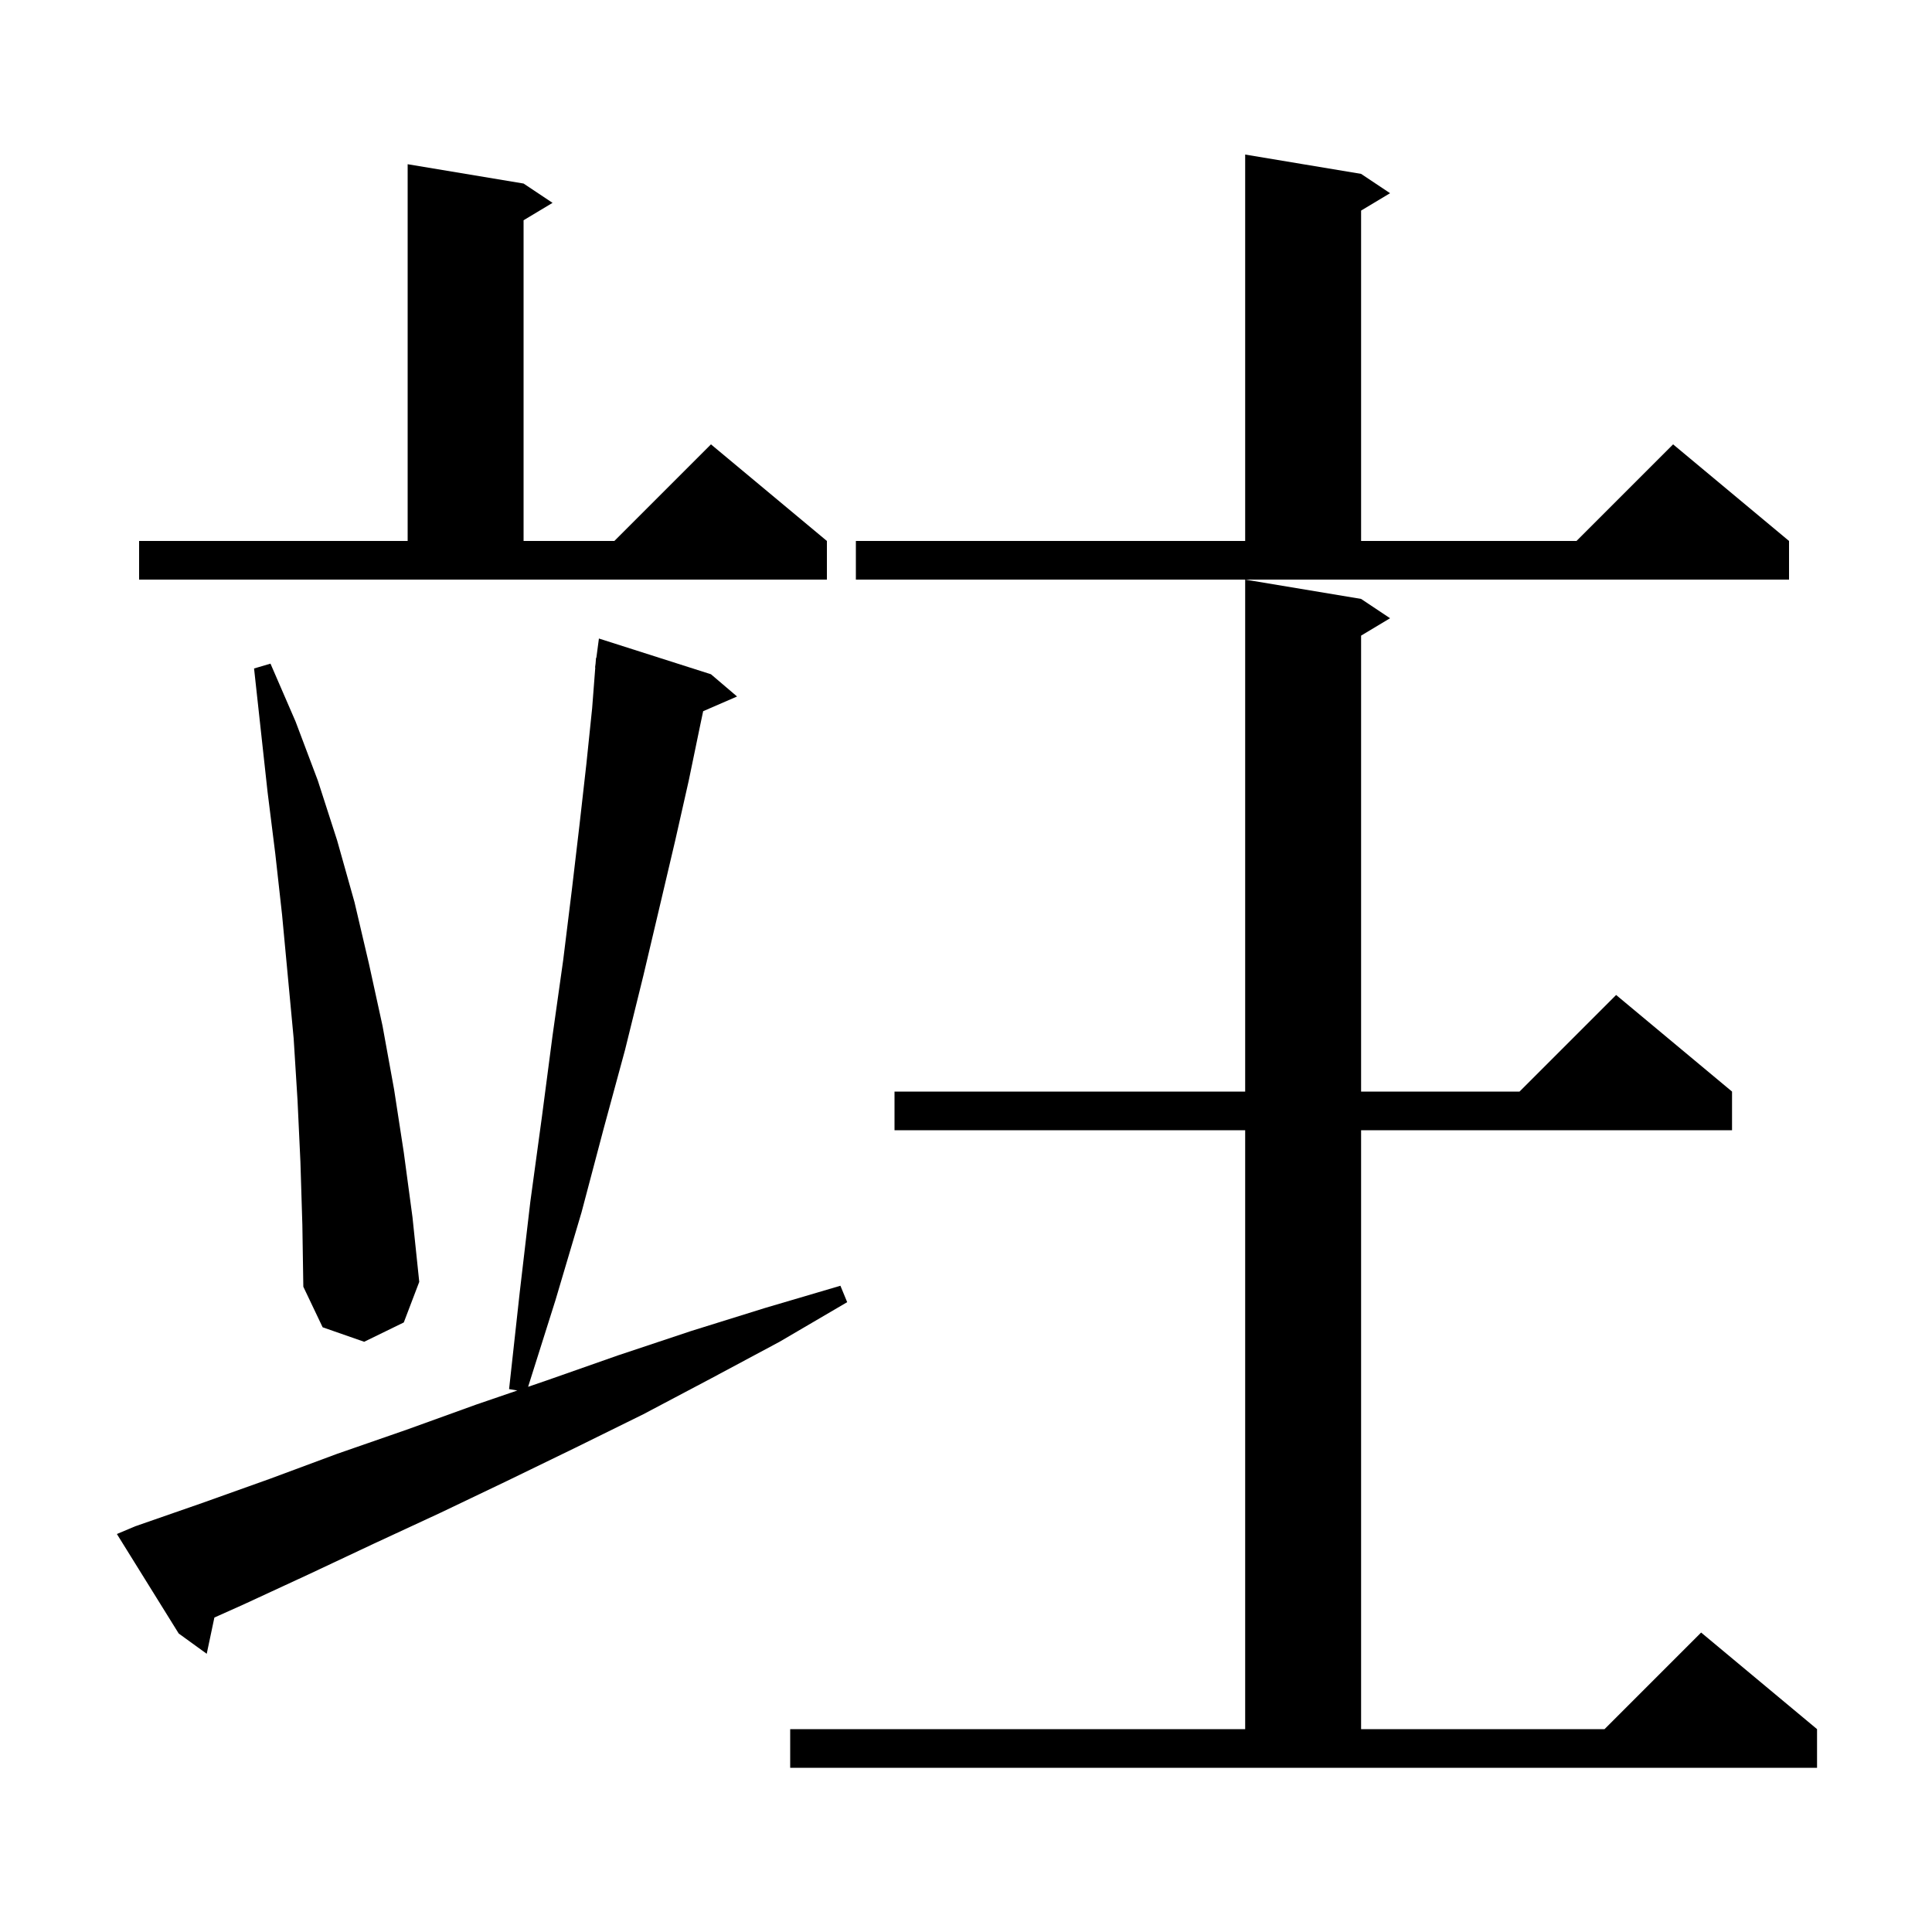 <svg xmlns="http://www.w3.org/2000/svg" xmlns:xlink="http://www.w3.org/1999/xlink" version="1.1" baseProfile="full" viewBox="0 0 200 200" width="200" height="200"><g fill="currentColor"><path d="M 81.8 179.0 L 128.9 179.0 L 128.9 117.0 L 92.6 117.0 L 92.6 113.0 L 128.9 113.0 L 128.9 60.0 L 140.9 62.0 L 143.9 64.0 L 140.9 65.8 L 140.9 113.0 L 157.3 113.0 L 167.3 103.0 L 179.3 113.0 L 179.3 117.0 L 140.9 117.0 L 140.9 179.0 L 166.1 179.0 L 176.1 169.0 L 188.1 179.0 L 188.1 183.0 L 81.8 183.0 Z M 14.0 158.0 L 20.9 155.6 L 27.9 153.1 L 34.9 150.5 L 42.1 148.0 L 49.3 145.4 L 53.556 143.943 L 52.7 143.8 L 53.8 133.8 L 54.9 124.4 L 56.1 115.6 L 57.2 107.2 L 58.3 99.4 L 59.2 92.1 L 60.0 85.3 L 60.7 79.1 L 61.3 73.3 L 61.623 69.101 L 61.6 69.1 L 61.655 68.691 L 61.7 68.1 L 61.733 68.105 L 62.0 66.1 L 73.6 69.8 L 76.3 72.1 L 72.791 73.623 L 72.5 75.0 L 71.3 80.8 L 69.9 87.0 L 68.3 93.8 L 66.6 101.0 L 64.7 108.7 L 62.5 116.8 L 60.2 125.5 L 57.5 134.6 L 54.67 143.561 L 56.6 142.9 L 64.0 140.3 L 71.5 137.8 L 79.2 135.4 L 87.0 133.1 L 87.7 134.8 L 80.7 138.9 L 73.6 142.7 L 66.6 146.4 L 59.5 149.9 L 52.5 153.3 L 45.6 156.6 L 38.7 159.8 L 31.9 163.0 L 25.2 166.1 L 22.193 167.446 L 21.4 171.2 L 18.5 169.1 L 12.1 158.8 Z M 31.1 120.3 L 30.8 113.9 L 30.4 107.5 L 29.2 94.7 L 28.5 88.4 L 27.7 82.0 L 26.3 69.2 L 28.0 68.7 L 30.6 74.7 L 32.9 80.8 L 34.9 87.0 L 36.7 93.4 L 38.2 99.8 L 39.6 106.2 L 40.8 112.8 L 41.8 119.3 L 42.7 126.0 L 43.4 132.7 L 41.8 136.9 L 37.7 138.9 L 33.4 137.4 L 31.4 133.2 L 31.3 126.8 Z M 88.6 56.0 L 128.9 56.0 L 128.9 16.0 L 140.9 18.0 L 143.9 20.0 L 140.9 21.8 L 140.9 56.0 L 163.2 56.0 L 173.2 46.0 L 185.2 56.0 L 185.2 60.0 L 88.6 60.0 Z M 14.4 56.0 L 42.2 56.0 L 42.2 17.0 L 54.2 19.0 L 57.2 21.0 L 54.2 22.8 L 54.2 56.0 L 63.6 56.0 L 73.6 46.0 L 85.6 56.0 L 85.6 60.0 L 14.4 60.0 Z "/></g></svg>